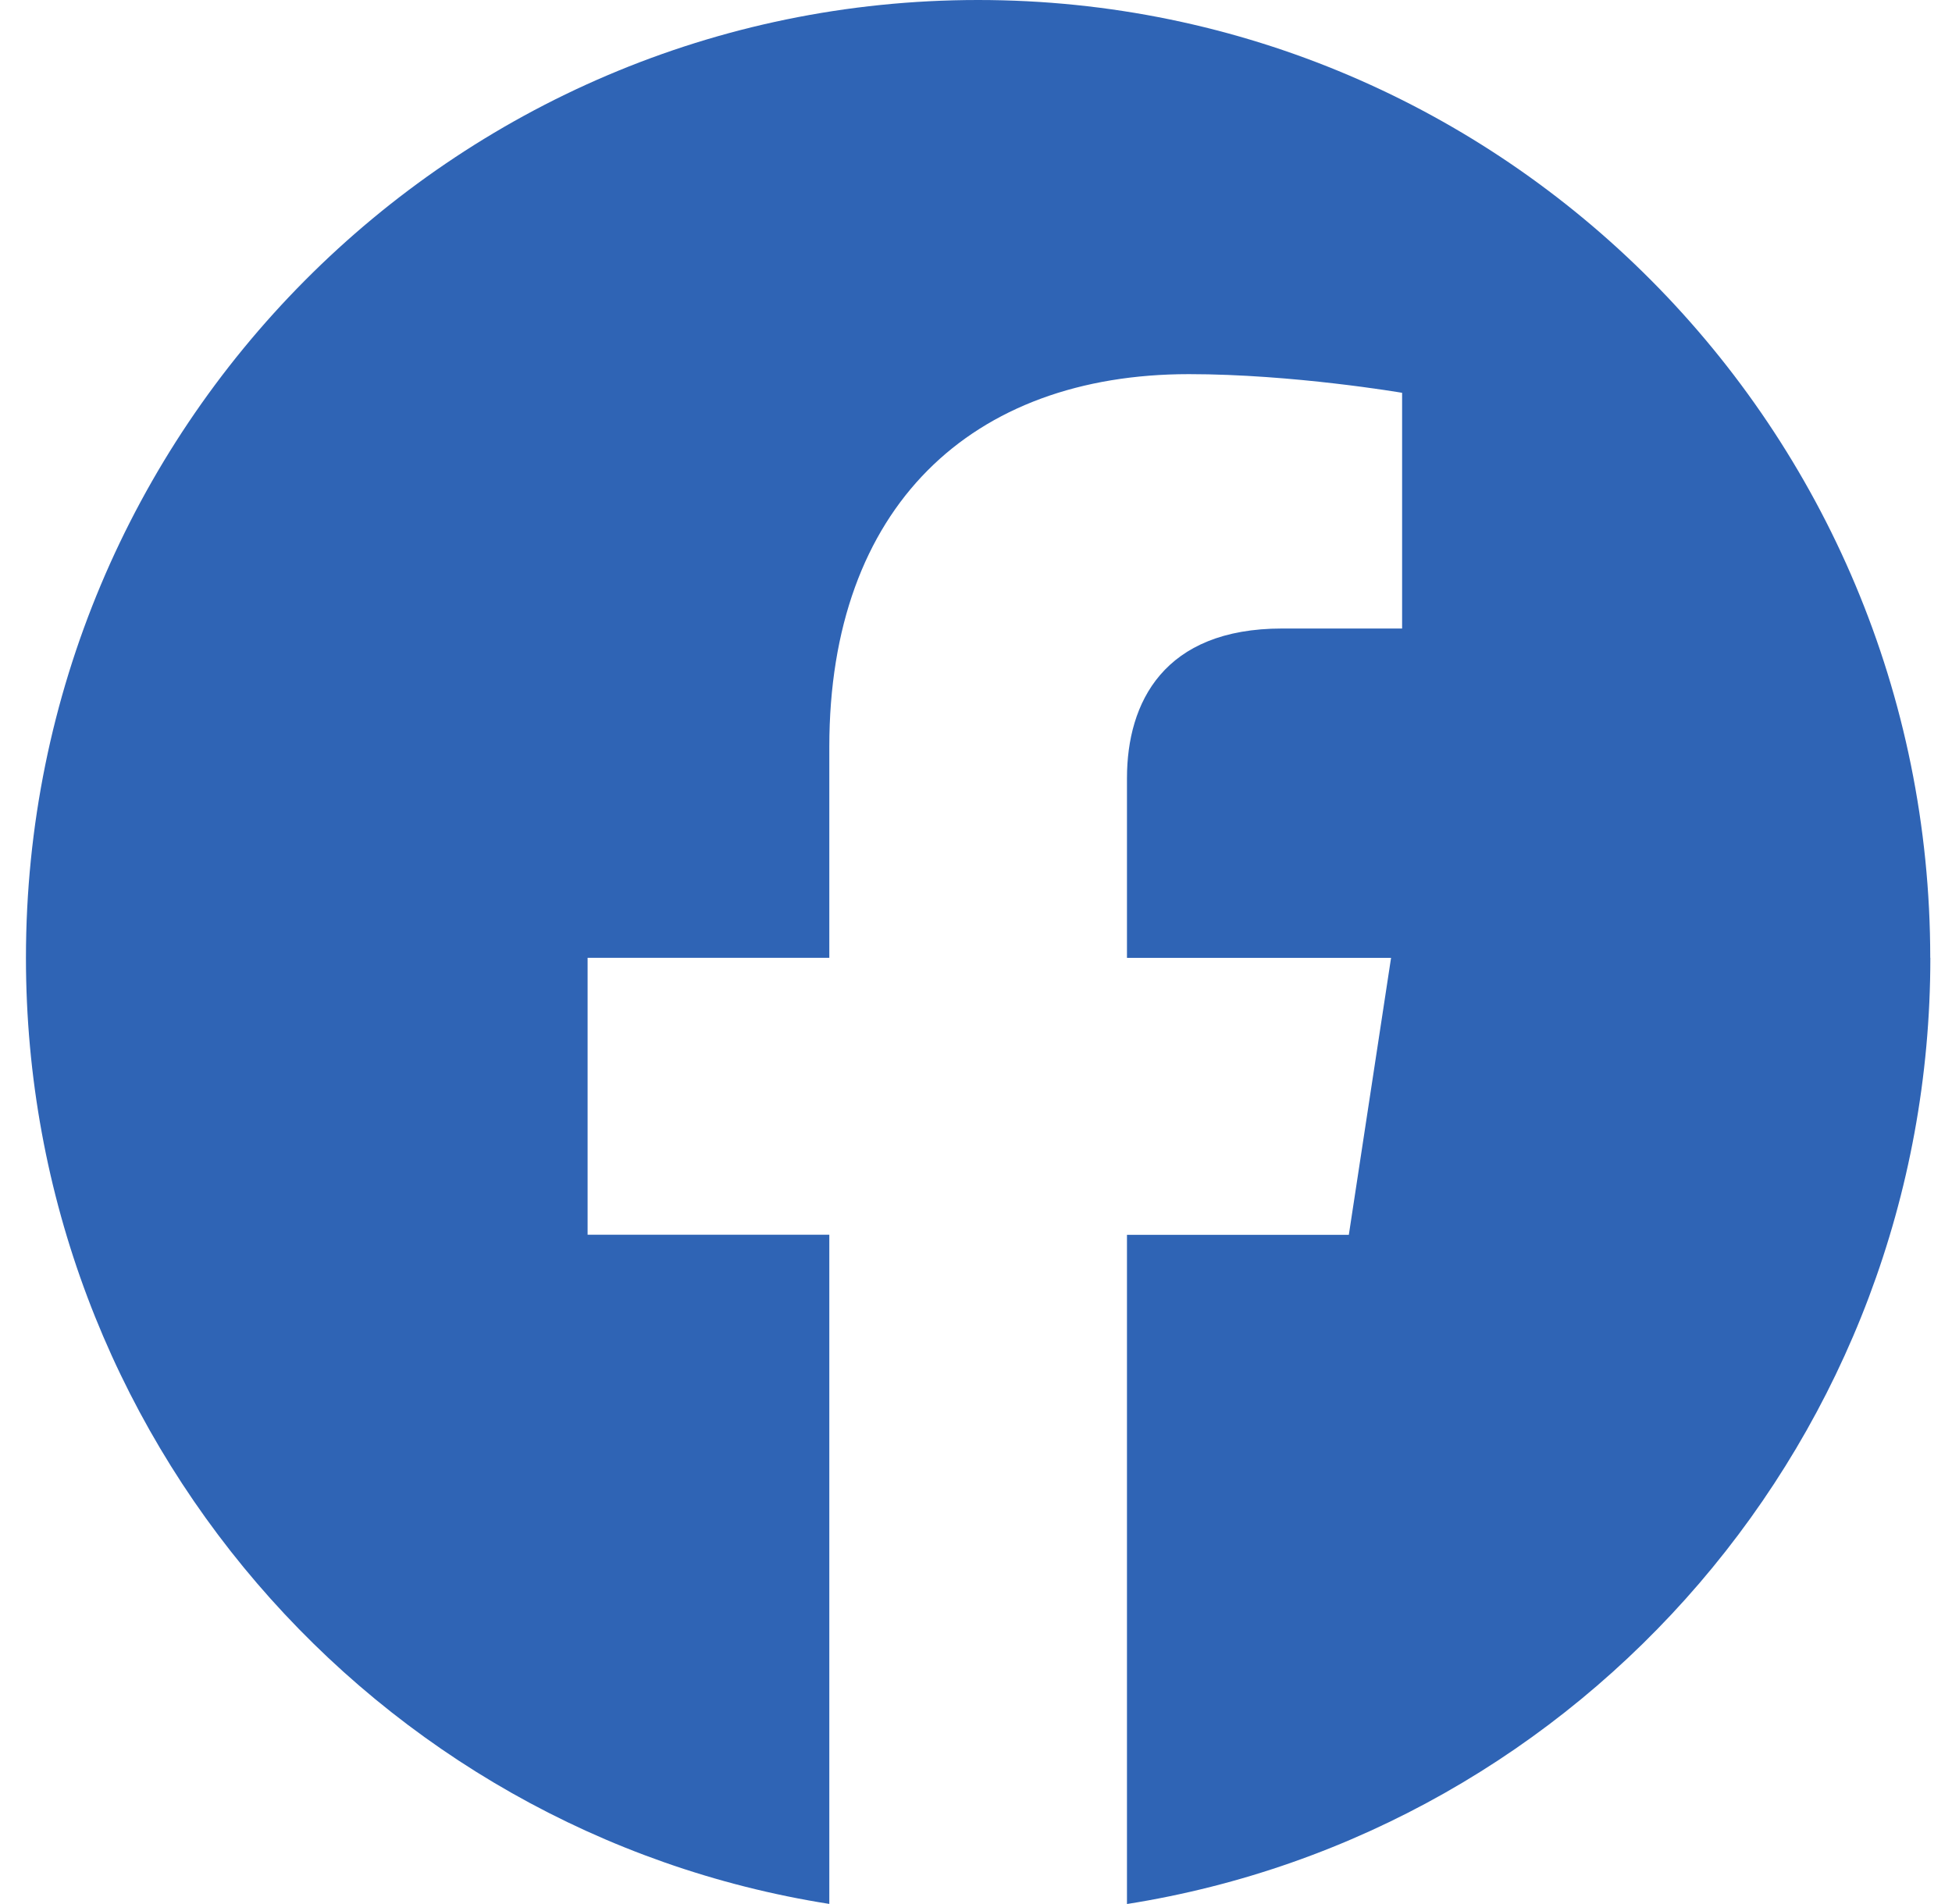<svg width="41" height="40" viewBox="0 0 41 40" fill="none" xmlns="http://www.w3.org/2000/svg">
<path d="M40.543 20.123C40.543 9.009 31.59 0 20.544 0C9.499 0 0.545 9.009 0.545 20.123C0.545 30.165 7.859 38.489 17.419 39.998V25.939H12.342V20.122H17.419V15.689C17.419 10.645 20.406 7.86 24.973 7.86C27.161 7.86 29.45 8.252 29.45 8.252V13.204H26.929C24.446 13.204 23.671 14.755 23.671 16.347V20.123H29.218L28.331 25.941H23.671V40C33.231 38.491 40.545 30.166 40.545 20.123H40.543Z" fill="#2F64B5"/>
</svg>
